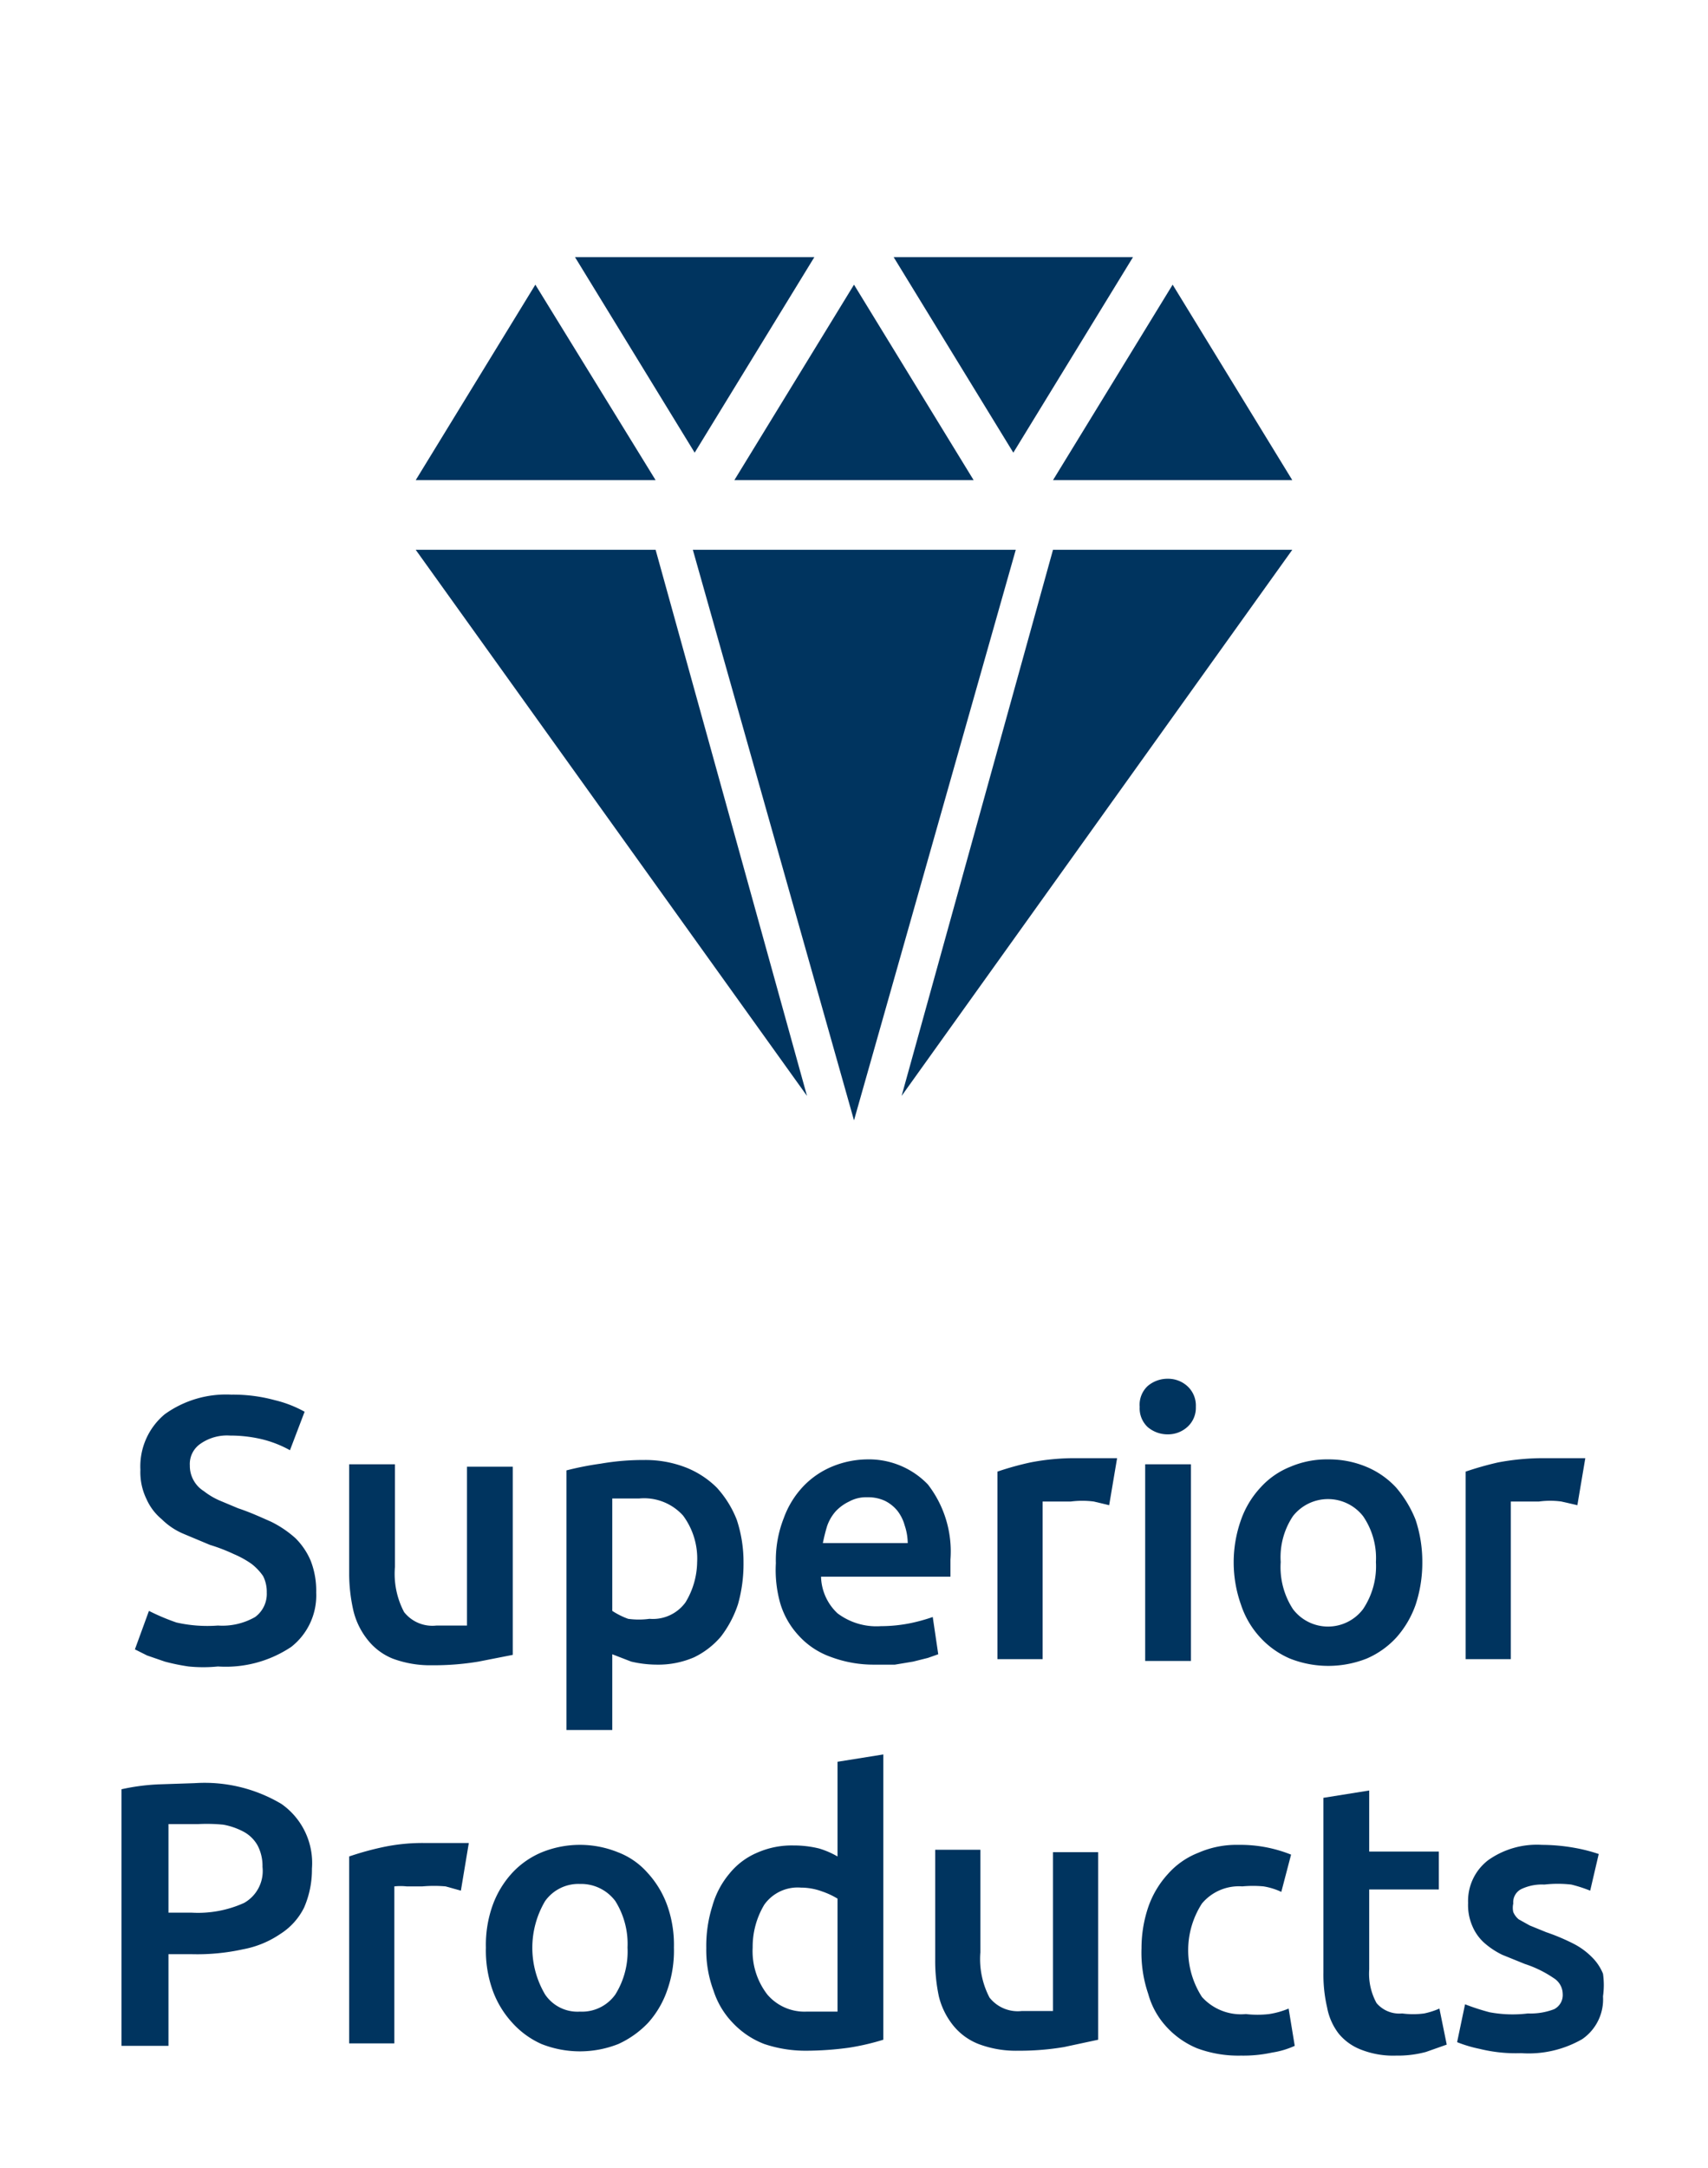 <svg id="katman_1" data-name="katman 1" xmlns="http://www.w3.org/2000/svg" viewBox="0 0 27.98 35.49"><defs><style>.cls-1{fill:#fff;opacity:0;}.cls-2{fill:#00345f;}</style></defs><rect class="cls-1" width="27.98" height="35.49"/><path class="cls-2" d="M427.63,215.85a1.08,1.08,0,0,0,.61-.14.47.47,0,0,0,.19-.4.57.57,0,0,0-.06-.27.89.89,0,0,0-.19-.2,1.57,1.57,0,0,0-.29-.16,2.89,2.89,0,0,0-.39-.15l-.43-.18a1.13,1.13,0,0,1-.36-.24.9.9,0,0,1-.25-.33,1,1,0,0,1-.1-.48,1.11,1.11,0,0,1,.4-.91,1.72,1.72,0,0,1,1.09-.32,2.6,2.6,0,0,1,.71.09,1.93,1.93,0,0,1,.49.19l-.24.63a1.83,1.83,0,0,0-.46-.18,2.24,2.24,0,0,0-.52-.06.76.76,0,0,0-.48.13.4.4,0,0,0-.18.36.48.48,0,0,0,.06.24.48.48,0,0,0,.17.18,1.18,1.18,0,0,0,.25.15l.31.13c.21.07.38.15.54.22a1.75,1.75,0,0,1,.4.27,1.15,1.15,0,0,1,.25.37,1.35,1.35,0,0,1,.09.52,1.07,1.07,0,0,1-.41.89,1.93,1.93,0,0,1-1.2.32,2.39,2.39,0,0,1-.48,0,3.33,3.33,0,0,1-.39-.08l-.29-.1-.2-.1.23-.63a3.58,3.58,0,0,0,.45.19A2.29,2.29,0,0,0,427.63,215.85Z" transform="translate(-424.06 -189.24)"/><path class="cls-2" d="M432.46,216.33l-.56.11a4.42,4.42,0,0,1-.76.06,1.76,1.76,0,0,1-.65-.11,1,1,0,0,1-.41-.31,1.22,1.22,0,0,1-.23-.47,2.74,2.74,0,0,1-.07-.6v-1.8h.75v1.68a1.34,1.34,0,0,0,.15.74.59.59,0,0,0,.53.22h.28l.22,0v-2.6h.75Z" transform="translate(-424.06 -189.24)"/><path class="cls-2" d="M436.24,214.82a2.43,2.43,0,0,1-.09.68,1.78,1.78,0,0,1-.28.53,1.34,1.34,0,0,1-.44.34,1.48,1.48,0,0,1-.61.12,1.86,1.86,0,0,1-.42-.05l-.31-.12v1.24h-.75v-4.25a5.05,5.05,0,0,1,.56-.11,4.08,4.08,0,0,1,.71-.06,1.83,1.83,0,0,1,.68.12,1.5,1.5,0,0,1,.51.33,1.69,1.69,0,0,1,.33.53A2.19,2.19,0,0,1,436.24,214.82Zm-.76,0a1.18,1.18,0,0,0-.23-.77.86.86,0,0,0-.72-.28h-.22l-.22,0v1.84a1.25,1.25,0,0,0,.26.13,1.29,1.29,0,0,0,.35,0,.66.66,0,0,0,.59-.27A1.3,1.3,0,0,0,435.48,214.83Z" transform="translate(-424.06 -189.24)"/><path class="cls-2" d="M436.77,214.83a1.88,1.88,0,0,1,.13-.74,1.49,1.49,0,0,1,.33-.53,1.39,1.39,0,0,1,.48-.32,1.54,1.54,0,0,1,.55-.11,1.34,1.34,0,0,1,1,.41,1.79,1.79,0,0,1,.37,1.23v.14c0,.05,0,.1,0,.14h-2.12a.85.85,0,0,0,.27.6,1.06,1.06,0,0,0,.71.21,2.46,2.46,0,0,0,.49-.05,2.86,2.86,0,0,0,.36-.1l.09.61-.17.06-.24.06-.3.05-.33,0a2,2,0,0,1-.73-.13,1.29,1.29,0,0,1-.52-.35,1.33,1.33,0,0,1-.3-.53A2,2,0,0,1,436.77,214.83Zm2.16-.33a.93.93,0,0,0-.05-.29.68.68,0,0,0-.12-.24.62.62,0,0,0-.2-.16.65.65,0,0,0-.29-.06.58.58,0,0,0-.3.07.73.73,0,0,0-.22.16.72.72,0,0,0-.14.24,2.86,2.86,0,0,0-.07.28Z" transform="translate(-424.06 -189.24)"/><path class="cls-2" d="M442.23,213.88l-.25-.06a1.48,1.48,0,0,0-.38,0l-.26,0-.2,0v2.58h-.74v-3.07a4.84,4.84,0,0,1,.54-.15,3.79,3.79,0,0,1,.71-.07h.18l.19,0,.19,0,.15,0Z" transform="translate(-424.06 -189.24)"/><path class="cls-2" d="M443.65,212.27a.42.42,0,0,1-.14.33.47.47,0,0,1-.32.12.5.5,0,0,1-.33-.12.42.42,0,0,1-.13-.33.42.42,0,0,1,.13-.34.5.5,0,0,1,.33-.12.47.47,0,0,1,.32.12A.43.43,0,0,1,443.65,212.27Zm-.08,4.16h-.75v-3.22h.75Z" transform="translate(-424.06 -189.24)"/><path class="cls-2" d="M447.36,214.81a2.19,2.19,0,0,1-.11.7,1.61,1.61,0,0,1-.31.53,1.42,1.42,0,0,1-.49.35,1.71,1.71,0,0,1-1.26,0,1.42,1.42,0,0,1-.49-.35,1.46,1.46,0,0,1-.31-.53,2.07,2.07,0,0,1,0-1.39,1.51,1.51,0,0,1,.32-.53,1.31,1.31,0,0,1,.49-.34,1.52,1.52,0,0,1,.62-.12,1.59,1.59,0,0,1,.62.12,1.39,1.39,0,0,1,.49.34,1.87,1.87,0,0,1,.32.53A2.17,2.17,0,0,1,447.36,214.81Zm-.76,0a1.21,1.21,0,0,0-.21-.75.73.73,0,0,0-1.15,0,1.21,1.21,0,0,0-.2.75,1.26,1.26,0,0,0,.2.77.72.72,0,0,0,1.15,0A1.26,1.26,0,0,0,446.6,214.81Z" transform="translate(-424.06 -189.24)"/><path class="cls-2" d="M449.9,213.88l-.26-.06a1.35,1.35,0,0,0-.37,0l-.27,0-.19,0v2.58h-.74v-3.07a5.26,5.26,0,0,1,.53-.15,4,4,0,0,1,.72-.07h.17l.2,0,.19,0,.15,0Z" transform="translate(-424.06 -189.24)"/><path class="cls-2" d="M427.25,218.43a2.46,2.46,0,0,1,1.42.34,1.18,1.18,0,0,1,.5,1.06,1.55,1.55,0,0,1-.13.64,1.08,1.08,0,0,1-.39.43,1.6,1.6,0,0,1-.61.25,3.49,3.49,0,0,1-.83.08h-.39v1.5h-.77v-4.2a3.49,3.49,0,0,1,.6-.08Zm.06.67-.49,0v1.45h.38a1.83,1.83,0,0,0,.86-.16.6.6,0,0,0,.3-.59.72.72,0,0,0-.08-.35.58.58,0,0,0-.22-.22,1.14,1.14,0,0,0-.34-.12A2.73,2.73,0,0,0,427.31,219.1Z" transform="translate(-424.06 -189.24)"/><path class="cls-2" d="M431.61,220.19l-.25-.07a2.17,2.17,0,0,0-.38,0l-.26,0a.93.93,0,0,0-.2,0v2.57h-.74v-3.06a4.84,4.84,0,0,1,.54-.15,3.11,3.11,0,0,1,.71-.07h.18l.19,0,.19,0,.15,0Z" transform="translate(-424.06 -189.24)"/><path class="cls-2" d="M435.1,221.12a1.94,1.94,0,0,1-.11.7,1.55,1.55,0,0,1-.31.53,1.57,1.57,0,0,1-.49.35,1.71,1.71,0,0,1-1.26,0,1.42,1.42,0,0,1-.48-.35,1.57,1.57,0,0,1-.32-.53,1.94,1.94,0,0,1-.11-.7,1.92,1.92,0,0,1,.11-.69,1.57,1.57,0,0,1,.32-.53,1.39,1.39,0,0,1,.49-.34,1.66,1.66,0,0,1,1.24,0,1.23,1.23,0,0,1,.49.34,1.57,1.57,0,0,1,.32.53A1.92,1.92,0,0,1,435.1,221.12Zm-.76,0a1.32,1.32,0,0,0-.2-.76.7.7,0,0,0-.58-.28.67.67,0,0,0-.57.28,1.5,1.5,0,0,0,0,1.53.64.64,0,0,0,.57.28.67.67,0,0,0,.58-.28A1.33,1.33,0,0,0,434.34,221.12Z" transform="translate(-424.06 -189.24)"/><path class="cls-2" d="M438.53,222.63a3.93,3.93,0,0,1-.56.13,5.24,5.24,0,0,1-.7.05,2.12,2.12,0,0,1-.69-.11,1.39,1.39,0,0,1-.51-.34,1.35,1.35,0,0,1-.32-.53,1.9,1.9,0,0,1-.12-.7,2.17,2.17,0,0,1,.1-.69,1.42,1.42,0,0,1,.28-.53,1.17,1.17,0,0,1,.45-.34,1.4,1.4,0,0,1,.6-.12,1.73,1.73,0,0,1,.42.05,1.42,1.42,0,0,1,.3.13v-1.55l.75-.12Zm-2.14-1.51a1.16,1.16,0,0,0,.24.77.8.8,0,0,0,.64.28l.31,0,.2,0v-1.85a1.29,1.29,0,0,0-.26-.12,1,1,0,0,0-.34-.06.67.67,0,0,0-.6.28A1.34,1.34,0,0,0,436.39,221.12Z" transform="translate(-424.06 -189.24)"/><path class="cls-2" d="M442.05,222.63l-.56.12a4.38,4.38,0,0,1-.75.06,1.73,1.73,0,0,1-.65-.11,1,1,0,0,1-.42-.31,1.22,1.22,0,0,1-.23-.47,2.77,2.77,0,0,1-.06-.6v-1.8h.74v1.68a1.36,1.36,0,0,0,.15.74.59.59,0,0,0,.53.22h.28l.23,0v-2.6h.74Z" transform="translate(-424.06 -189.24)"/><path class="cls-2" d="M442.76,221.13a2.09,2.09,0,0,1,.11-.67,1.55,1.55,0,0,1,.32-.54,1.29,1.29,0,0,1,.5-.35,1.56,1.56,0,0,1,.66-.13,2.23,2.23,0,0,1,.86.16l-.16.61a1.1,1.1,0,0,0-.29-.09,1.87,1.87,0,0,0-.35,0,.79.79,0,0,0-.66.28,1.41,1.41,0,0,0,0,1.53.86.86,0,0,0,.72.28,1.64,1.64,0,0,0,.38,0,1.35,1.35,0,0,0,.32-.09l.1.61a1.38,1.38,0,0,1-.37.11,2.21,2.21,0,0,1-.51.05,1.94,1.94,0,0,1-.72-.12,1.41,1.41,0,0,1-.5-.35,1.3,1.3,0,0,1-.3-.54A2.09,2.09,0,0,1,442.76,221.13Z" transform="translate(-424.06 -189.24)"/><path class="cls-2" d="M445.74,218.67l.75-.12v1h1.14v.62h-1.14v1.31a1,1,0,0,0,.12.55.49.49,0,0,0,.42.17,1.36,1.36,0,0,0,.36,0,1.23,1.23,0,0,0,.25-.08l.12.59-.34.12a1.77,1.77,0,0,1-.49.06,1.44,1.44,0,0,1-.58-.1.88.88,0,0,1-.36-.26,1,1,0,0,1-.19-.43,2.37,2.37,0,0,1-.06-.57Z" transform="translate(-424.06 -189.24)"/><path class="cls-2" d="M449.09,222.2a1.08,1.08,0,0,0,.43-.07.26.26,0,0,0,.14-.25.31.31,0,0,0-.15-.26,1.85,1.85,0,0,0-.47-.23l-.37-.15a1.31,1.31,0,0,1-.3-.2.77.77,0,0,1-.19-.27.86.86,0,0,1-.07-.38.84.84,0,0,1,.33-.7,1.38,1.38,0,0,1,.88-.25,3.1,3.1,0,0,1,.54.05,2.67,2.67,0,0,1,.39.1l-.14.6a2.28,2.28,0,0,0-.31-.1,1.94,1.94,0,0,0-.44,0,.79.79,0,0,0-.37.07.24.24,0,0,0-.14.24.32.32,0,0,0,0,.14.31.31,0,0,0,.09.12l.18.1.27.11a3.39,3.39,0,0,1,.45.19,1.17,1.17,0,0,1,.3.22.8.8,0,0,1,.18.27,1.32,1.32,0,0,1,0,.37.79.79,0,0,1-.34.7,1.76,1.76,0,0,1-1,.23,2.48,2.48,0,0,1-.68-.07,2.19,2.19,0,0,1-.37-.11l.13-.62a3.79,3.79,0,0,0,.4.13A2.06,2.06,0,0,0,449.09,222.2Z" transform="translate(-424.06 -189.24)"/><polygon class="cls-2" points="8.77 4.66 6.81 7.86 10.74 7.86 8.77 4.66"/><polygon class="cls-2" points="13.99 4.66 12.03 7.86 15.95 7.86 13.99 4.66"/><polygon class="cls-2" points="19.21 4.66 17.25 7.86 21.17 7.86 19.21 4.66"/><polygon class="cls-2" points="16.6 7.41 18.56 4.21 14.64 4.21 16.6 7.41"/><polygon class="cls-2" points="11.38 7.41 13.34 4.21 9.42 4.21 11.38 7.41"/><polygon class="cls-2" points="11.35 9 16.64 9 13.99 18.34 11.35 9"/><polygon class="cls-2" points="6.81 9 10.74 9 13.22 17.94 6.81 9"/><polygon class="cls-2" points="21.17 9 17.25 9 14.77 17.94 21.17 9"/></svg>